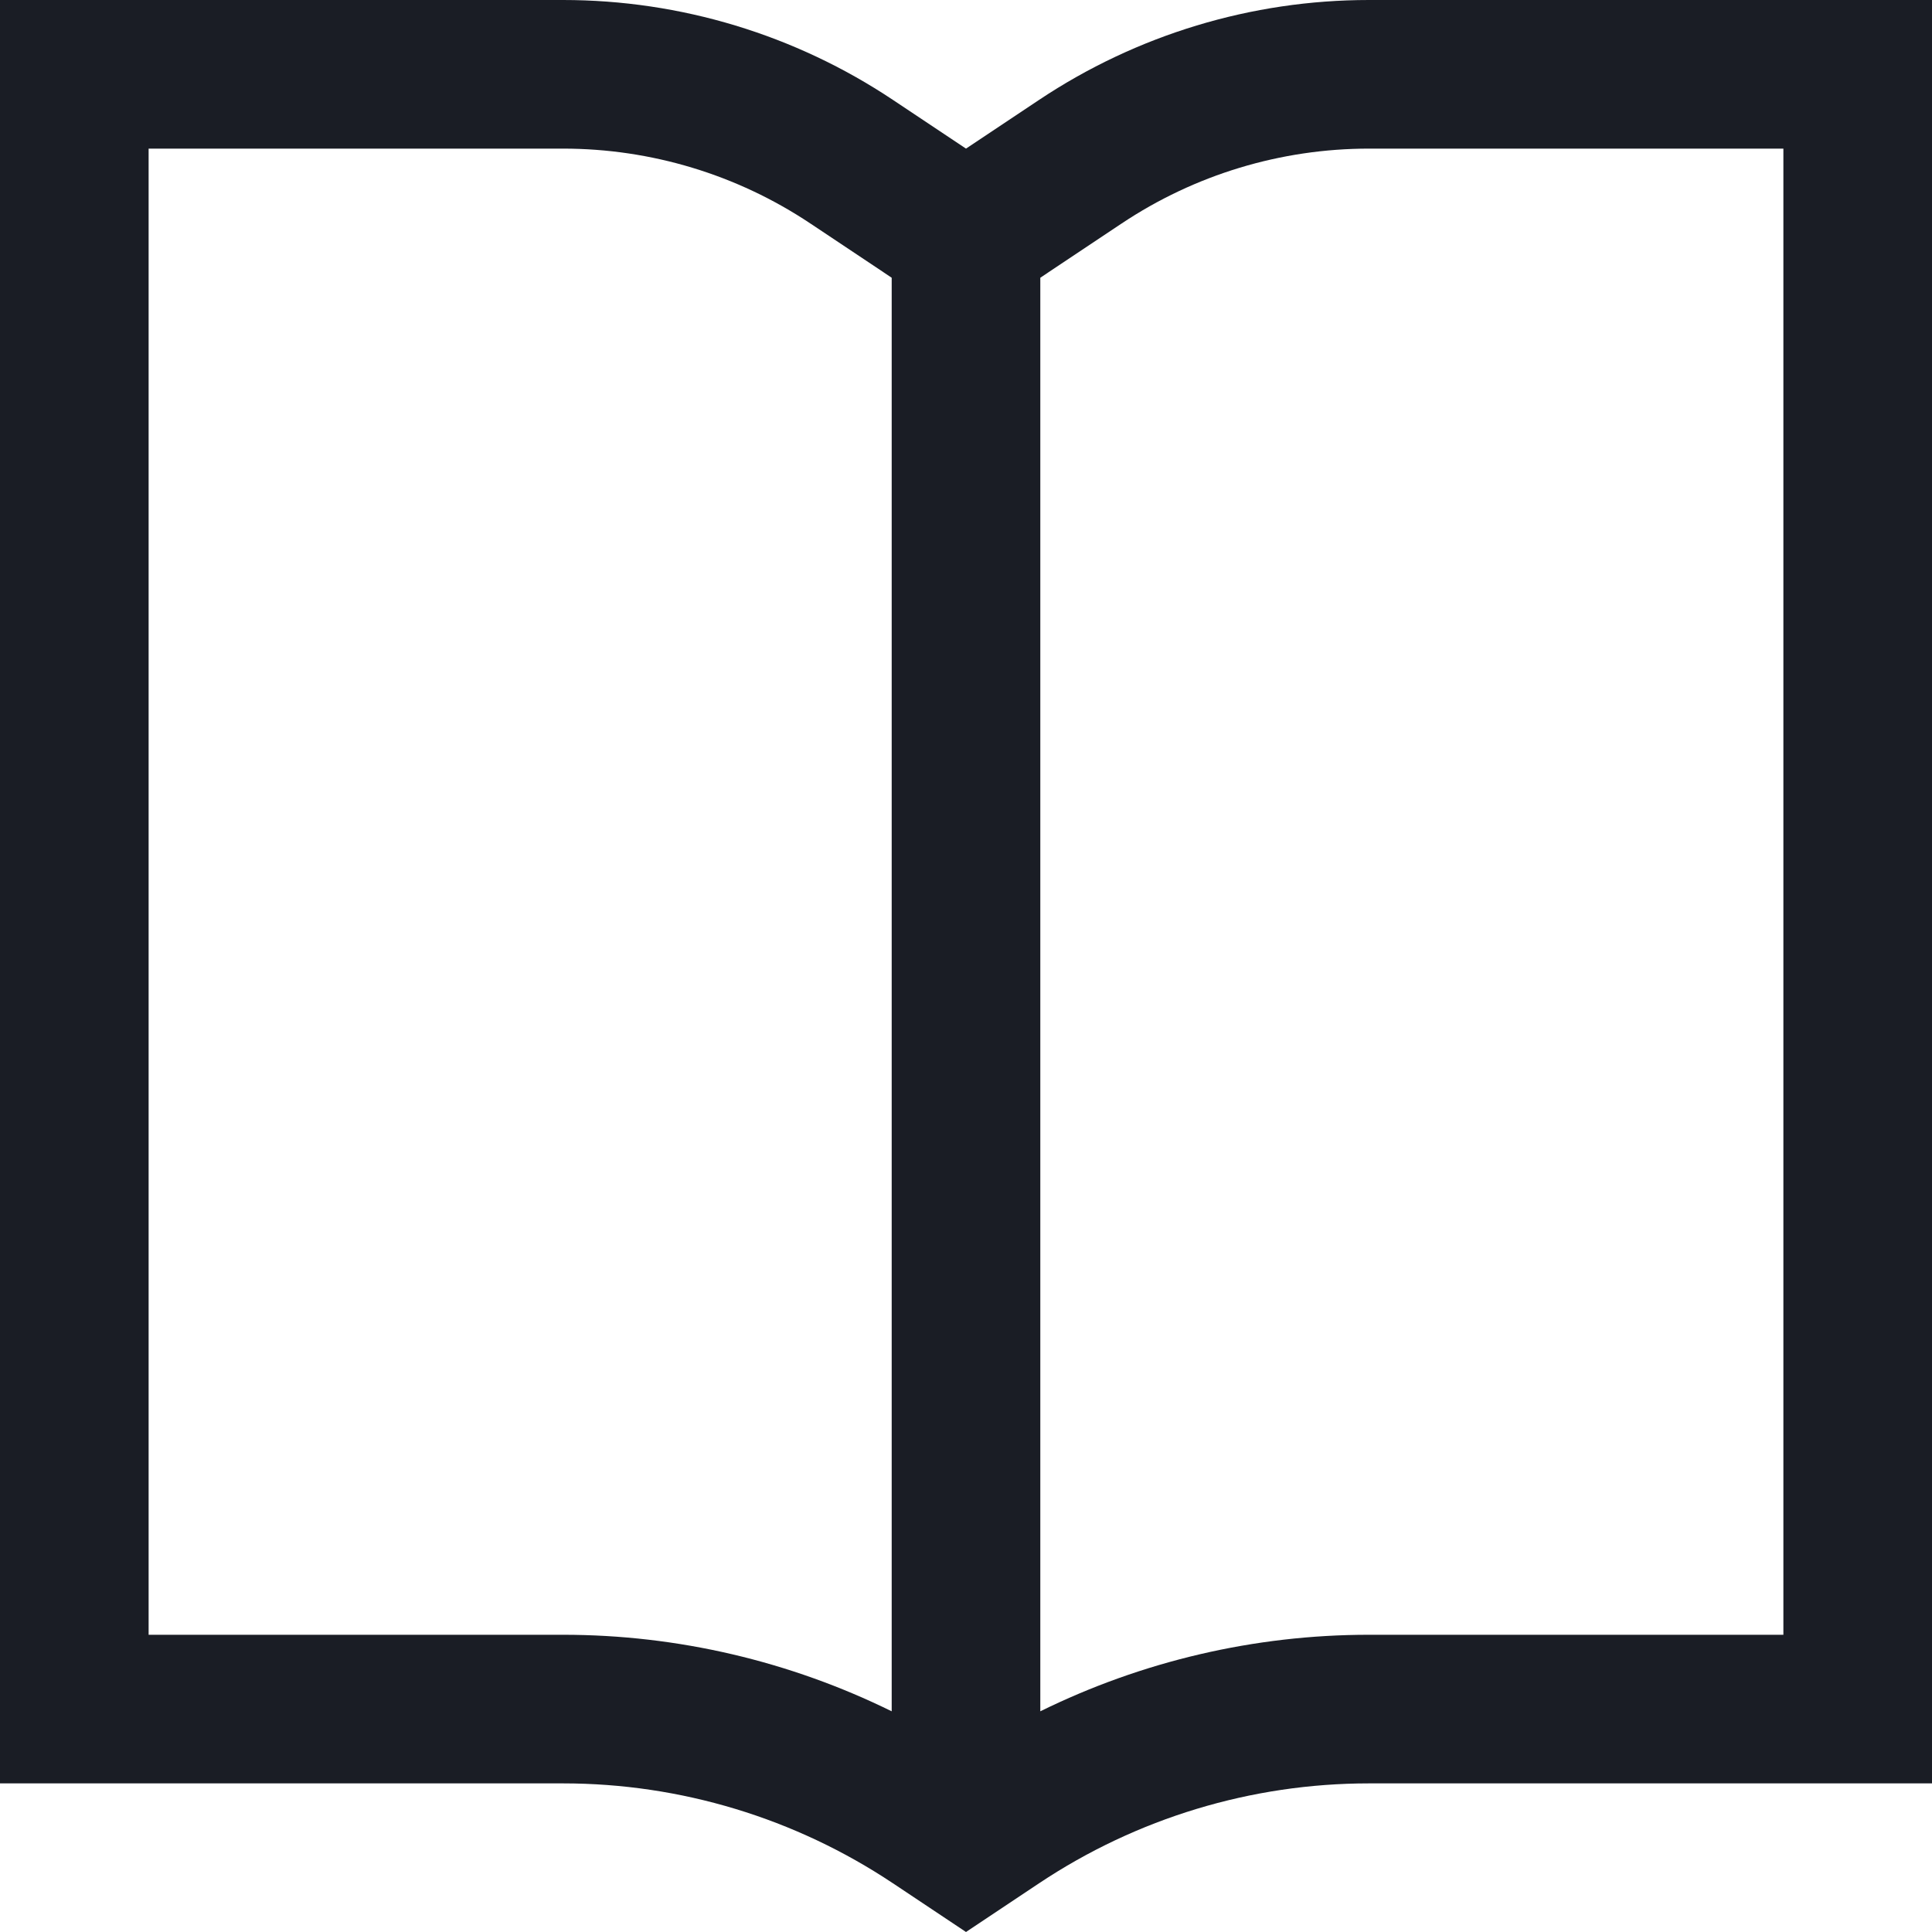 <?xml version="1.0" encoding="utf-8" ?>
<svg xmlns="http://www.w3.org/2000/svg" xmlns:xlink="http://www.w3.org/1999/xlink" width="13" height="13" viewBox="0 0 13 13">
	<path transform="matrix(1 0 0 1 0 0)" d="M6.008 0.672L6.5 1L6.992 0.672C7.649 0.234 8.421 0 9.211 0L12 0L13 0L13 1L13 11L13 12L12 12L9.211 12C8.421 12 7.649 12.234 6.992 12.672L6.5 13L6.008 12.672C5.351 12.234 4.579 12 3.789 12L1 12L0 12L0 11L0 1L0 0L1 0L3.789 0C4.579 0 5.351 0.234 6.008 0.672ZM6 1.869L5.945 1.832L5.453 1.504C4.96 1.175 4.381 1 3.789 1L1 1L1 11L3.789 11C4.559 11 5.315 11.178 6 11.515L6 1.869ZM7 11.515L7 1.869L7.055 1.832L7.547 1.504C8.04 1.175 8.619 1 9.211 1L12 1L12 11L9.211 11C8.441 11 7.685 11.178 7 11.515Z" fill-rule="evenodd" fill="rgb(26, 29, 37)"/>
</svg>
